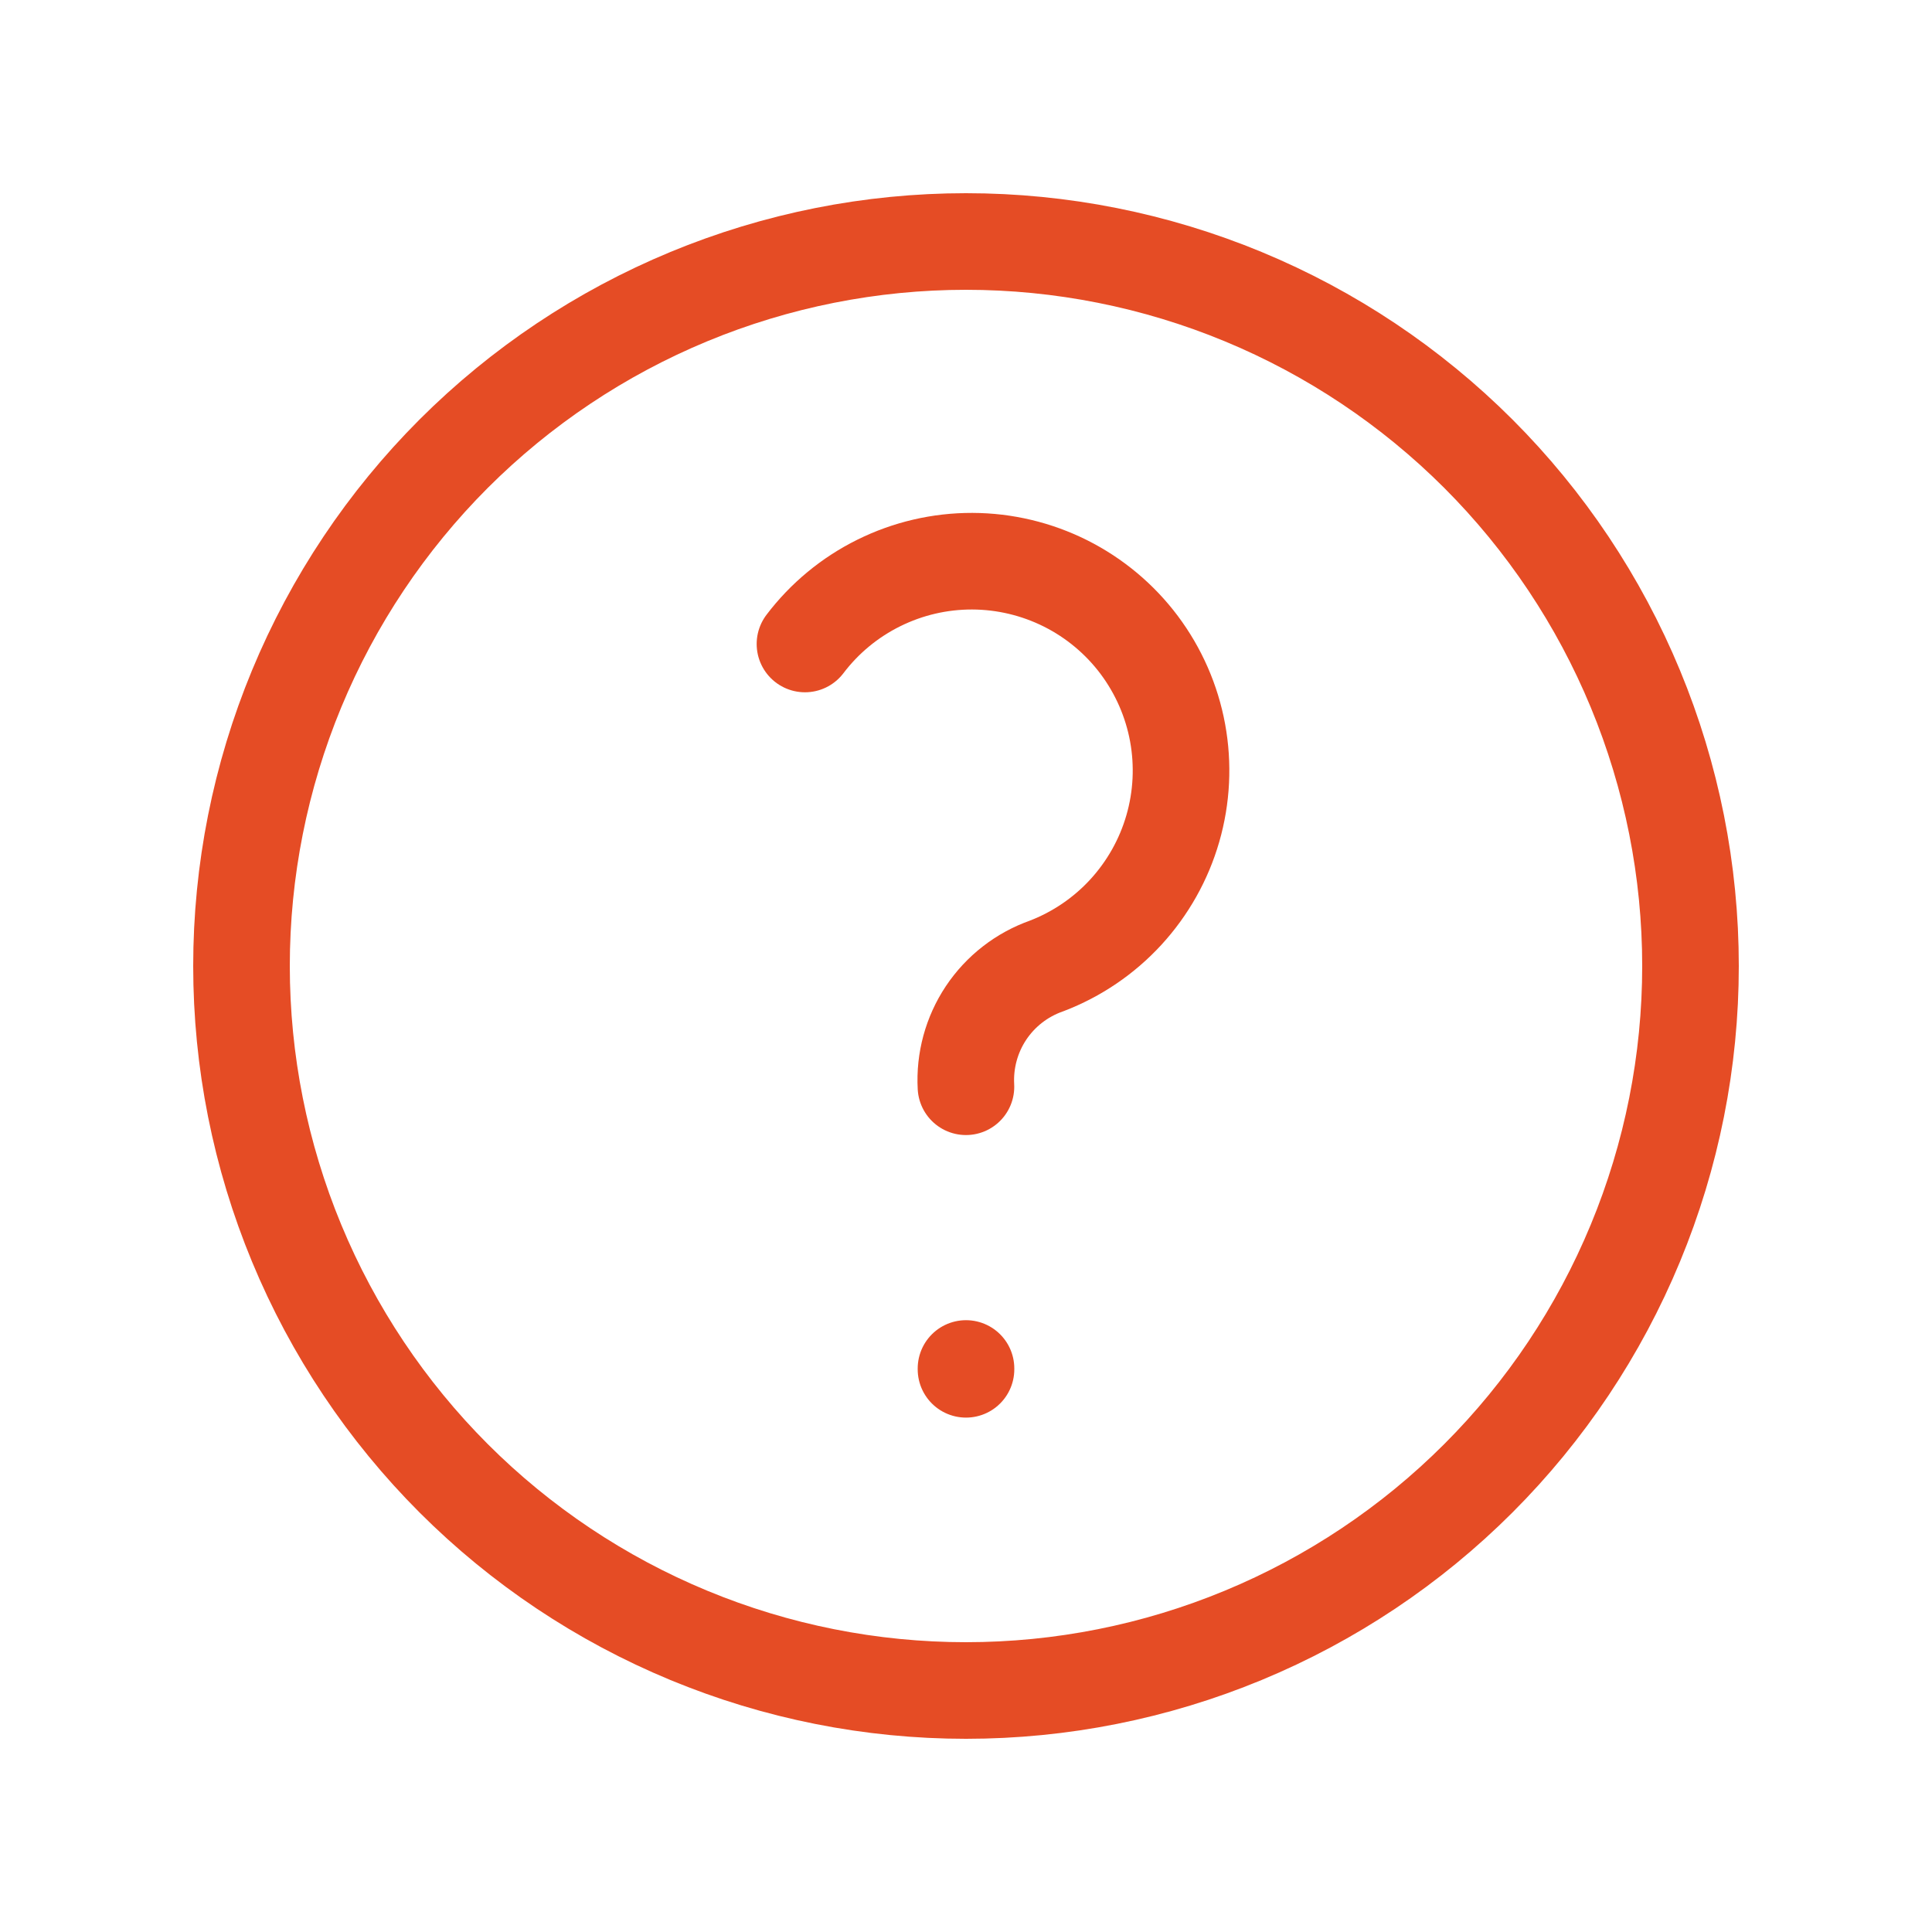 <svg width="40" height="40" viewBox="0 0 40 40" fill="none" xmlns="http://www.w3.org/2000/svg">
<g clip-path="url(#clip0_91_4066)">
<path d="M5 20C5 21.97 5.388 23.92 6.142 25.74C6.896 27.56 8.001 29.214 9.393 30.607C10.786 32 12.44 33.104 14.26 33.858C16.08 34.612 18.03 35 20 35C21.97 35 23.92 34.612 25.74 33.858C27.56 33.104 29.214 32 30.607 30.607C32 29.214 33.104 27.56 33.858 25.74C34.612 23.92 35 21.97 35 20C35 18.03 34.612 16.08 33.858 14.26C33.104 12.44 32 10.786 30.607 9.393C29.214 8.001 27.56 6.896 25.74 6.142C23.92 5.388 21.97 5 20 5C18.03 5 16.08 5.388 14.26 6.142C12.44 6.896 10.786 8.001 9.393 9.393C8.001 10.786 6.896 12.44 6.142 14.26C5.388 16.08 5 18.03 5 20Z" stroke="#E54C25" stroke-width="2" stroke-linecap="round" stroke-linejoin="round"/>
<path d="M20 28.333V28.35" stroke="#E54C25" stroke-width="2" stroke-linecap="round" stroke-linejoin="round"/>
<path d="M19.999 22.5C19.969 21.959 20.115 21.423 20.415 20.972C20.716 20.521 21.155 20.18 21.666 20C22.293 19.76 22.855 19.379 23.309 18.885C23.762 18.391 24.096 17.799 24.282 17.154C24.468 16.51 24.502 15.831 24.381 15.171C24.26 14.512 23.987 13.889 23.585 13.352C23.183 12.816 22.661 12.38 22.061 12.079C21.462 11.779 20.801 11.621 20.13 11.619C19.459 11.617 18.798 11.771 18.196 12.069C17.595 12.366 17.071 12.799 16.666 13.333" stroke="#E54C25" stroke-width="2" stroke-linecap="round" stroke-linejoin="round"/>
</g>
<defs>
<clipPath id="clip0_91_4066">
<rect width="40" height="40" fill="white"/>
</clipPath>
</defs>
</svg>
